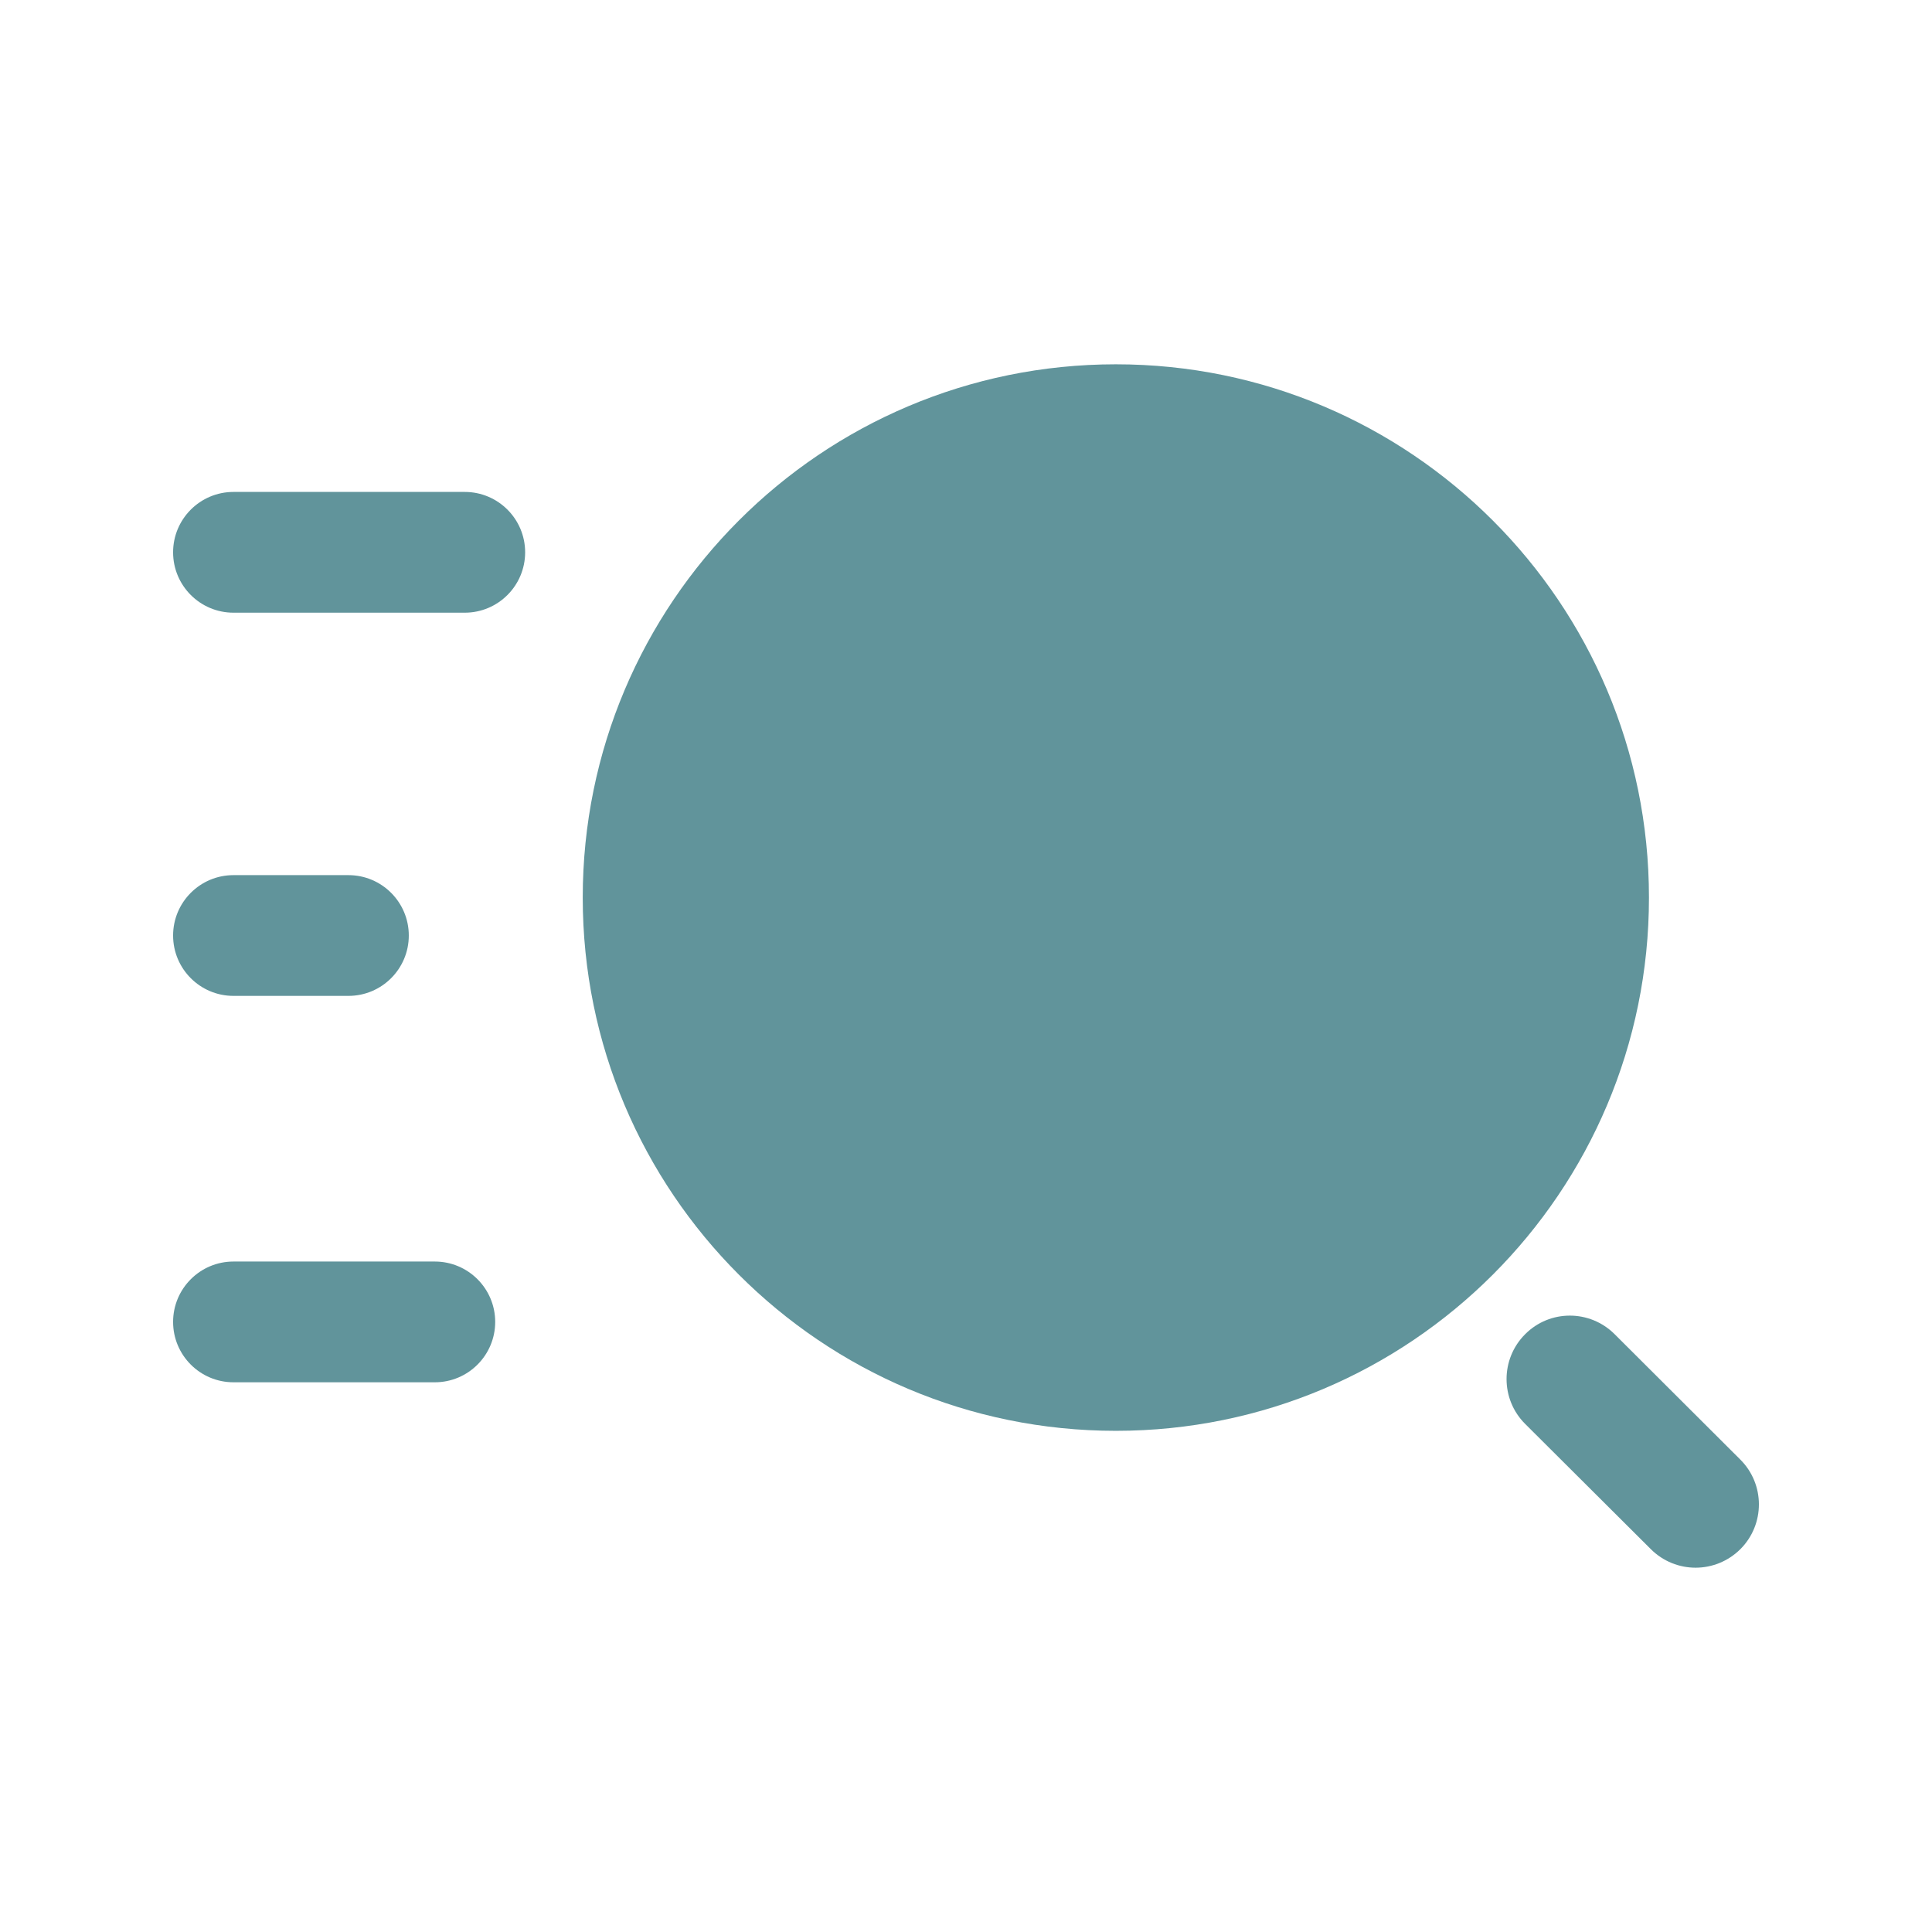 <svg width="32" height="32" viewBox="0 0 32 32" fill="none" xmlns="http://www.w3.org/2000/svg">
<path fill-rule="evenodd" clip-rule="evenodd" d="M7.202 20.895H3.867C3.315 20.895 2.867 21.343 2.867 21.895C2.867 22.447 3.315 22.895 3.867 22.895H7.202C7.754 22.895 8.202 22.447 8.202 21.895C8.202 21.343 7.754 20.895 7.202 20.895Z" fill="#61949B"/>
<path fill-rule="evenodd" clip-rule="evenodd" d="M7.698 8.148H3.867C3.315 8.148 2.867 8.596 2.867 9.148C2.867 9.7 3.315 10.148 3.867 10.148H7.698C8.25 10.148 8.698 9.7 8.698 9.148C8.698 8.596 8.25 8.148 7.698 8.148Z" fill="#61949B"/>
<path fill-rule="evenodd" clip-rule="evenodd" d="M3.867 16.495H5.771C6.323 16.495 6.771 16.047 6.771 15.495C6.771 14.943 6.323 14.495 5.771 14.495H3.867C3.315 14.495 2.867 14.943 2.867 15.495C2.867 16.047 3.315 16.495 3.867 16.495Z" fill="#61949B"/>
<path fill-rule="evenodd" clip-rule="evenodd" d="M18.482 6.034C13.604 6.034 9.652 9.989 9.652 14.867C9.652 19.745 13.604 23.699 18.482 23.699C23.359 23.699 27.312 19.745 27.312 14.867C27.312 9.989 23.359 6.034 18.482 6.034Z" fill="#61949B"/>
<path fill-rule="evenodd" clip-rule="evenodd" d="M28.824 24.174L26.743 22.098C26.332 21.688 25.668 21.688 25.26 22.1C24.851 22.51 24.851 23.175 25.261 23.584L27.343 25.659C27.548 25.863 27.816 25.966 28.084 25.966C28.352 25.966 28.621 25.863 28.827 25.658C29.236 25.247 29.235 24.583 28.824 24.174Z" fill="#61949B"/>
</svg>
